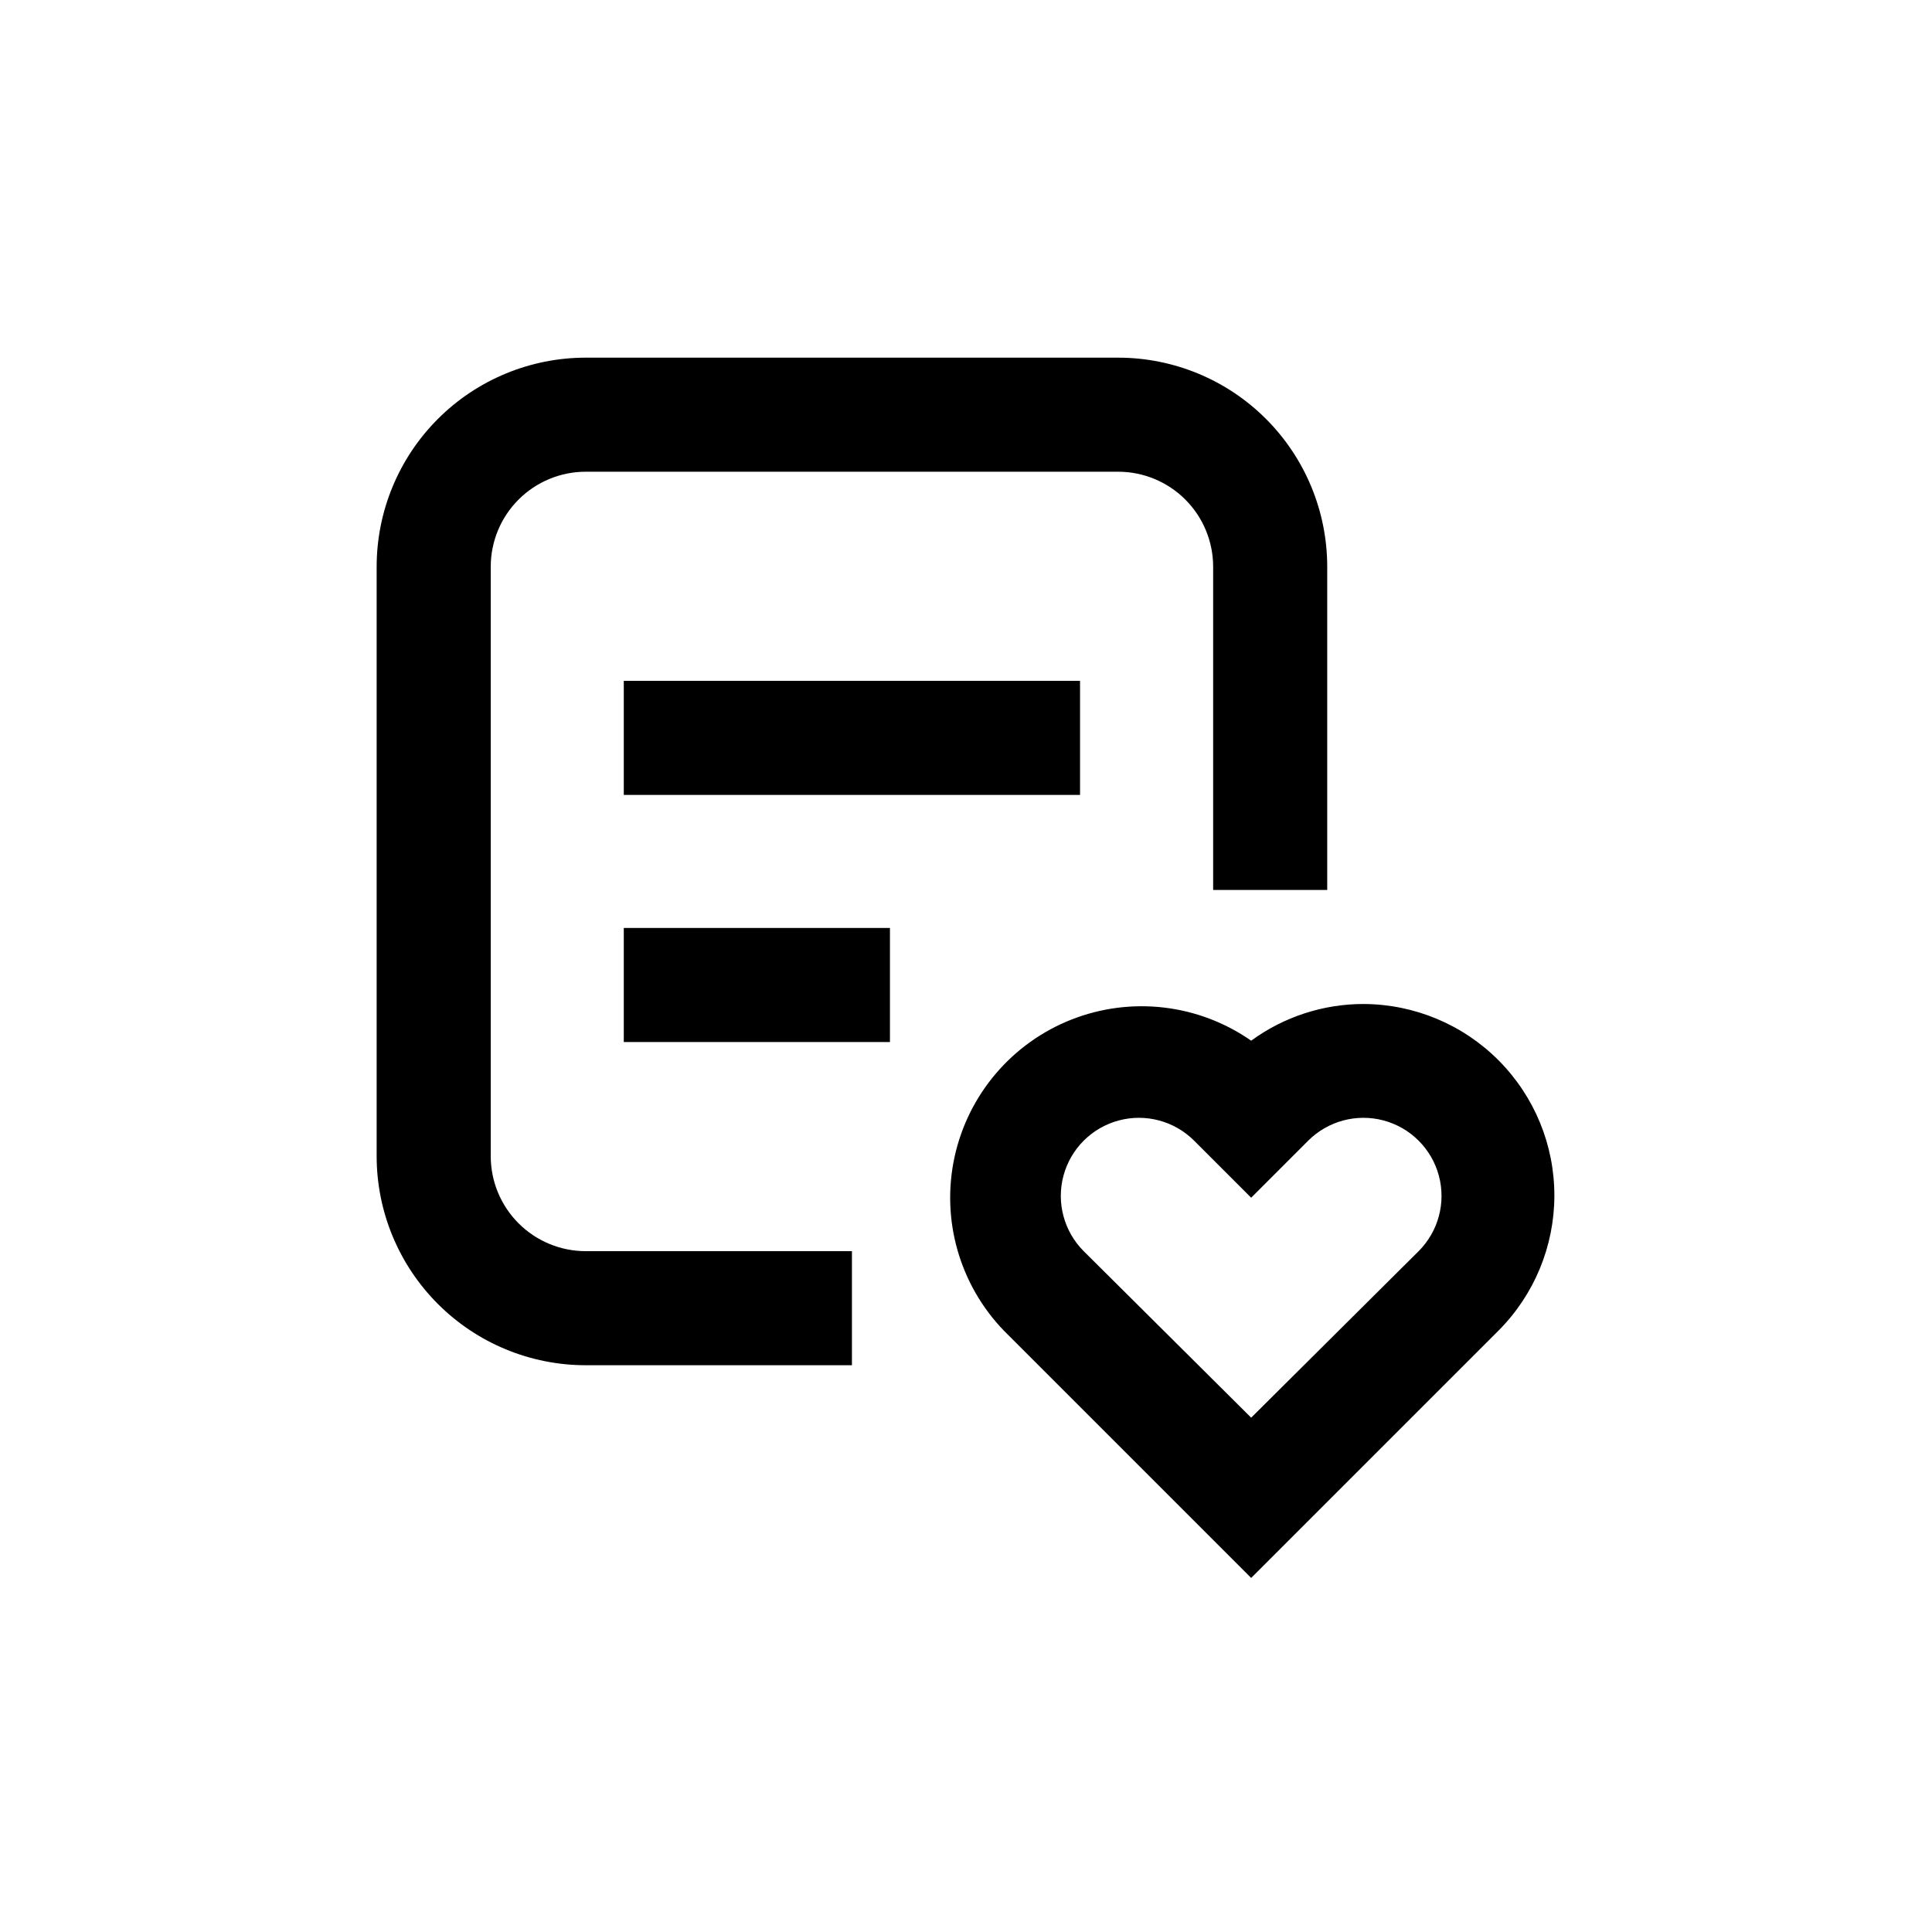 <?xml version="1.0" encoding="UTF-8"?>
<!-- Uploaded to: ICON Repo, www.svgrepo.com, Generator: ICON Repo Mixer Tools -->
<svg fill="#000000" width="800px" height="800px" version="1.1" viewBox="144 144 512 512" xmlns="http://www.w3.org/2000/svg">
 <g>
  <path d="m299.24 505.8h70.531v-30.227h-70.531c-6.684 0-13.09-2.656-17.812-7.379-4.727-4.723-7.379-11.133-7.379-17.812v-156.18c0-6.68 2.652-13.09 7.379-17.812 4.723-4.727 11.129-7.379 17.812-7.379h141.07c6.68 0 13.086 2.652 17.812 7.379 4.723 4.723 7.375 11.133 7.375 17.812v85.648h30.23v-85.648c0-14.699-5.84-28.793-16.23-39.188-10.395-10.395-24.492-16.23-39.188-16.23h-141.07c-14.699 0-28.797 5.836-39.188 16.23-10.395 10.395-16.234 24.488-16.234 39.188v156.18c0 14.699 5.84 28.793 16.234 39.188 10.391 10.395 24.488 16.23 39.188 16.23z"/>
  <path d="m309.31 324.43h120.91v30.23h-120.91z"/>
  <path d="m309.31 389.92h70.535v30.23h-70.535z"/>
  <path d="m505.45 410.07c-10.738-0.027-21.207 3.383-29.875 9.723-13.914-9.707-31.762-11.82-47.555-5.625-15.797 6.191-27.449 19.871-31.055 36.453-3.606 16.578 1.316 33.859 13.113 46.055l65.496 65.496 65.496-65.496c9.492-9.492 14.832-22.363 14.855-35.789s-5.277-26.312-14.738-35.836c-9.461-9.527-22.312-14.91-35.738-14.98zm14.508 65.496-44.383 44.133-44.387-44.133c-5.227-5.231-7.269-12.852-5.356-19.992 1.914-7.144 7.492-12.723 14.637-14.637 7.141-1.914 14.762 0.129 19.992 5.356l15.113 15.113 15.113-15.113c5.231-5.227 12.852-7.269 19.992-5.356 7.144 1.914 12.723 7.492 14.637 14.637 1.914 7.141-0.129 14.762-5.356 19.992z"/>
 </g>
</svg>